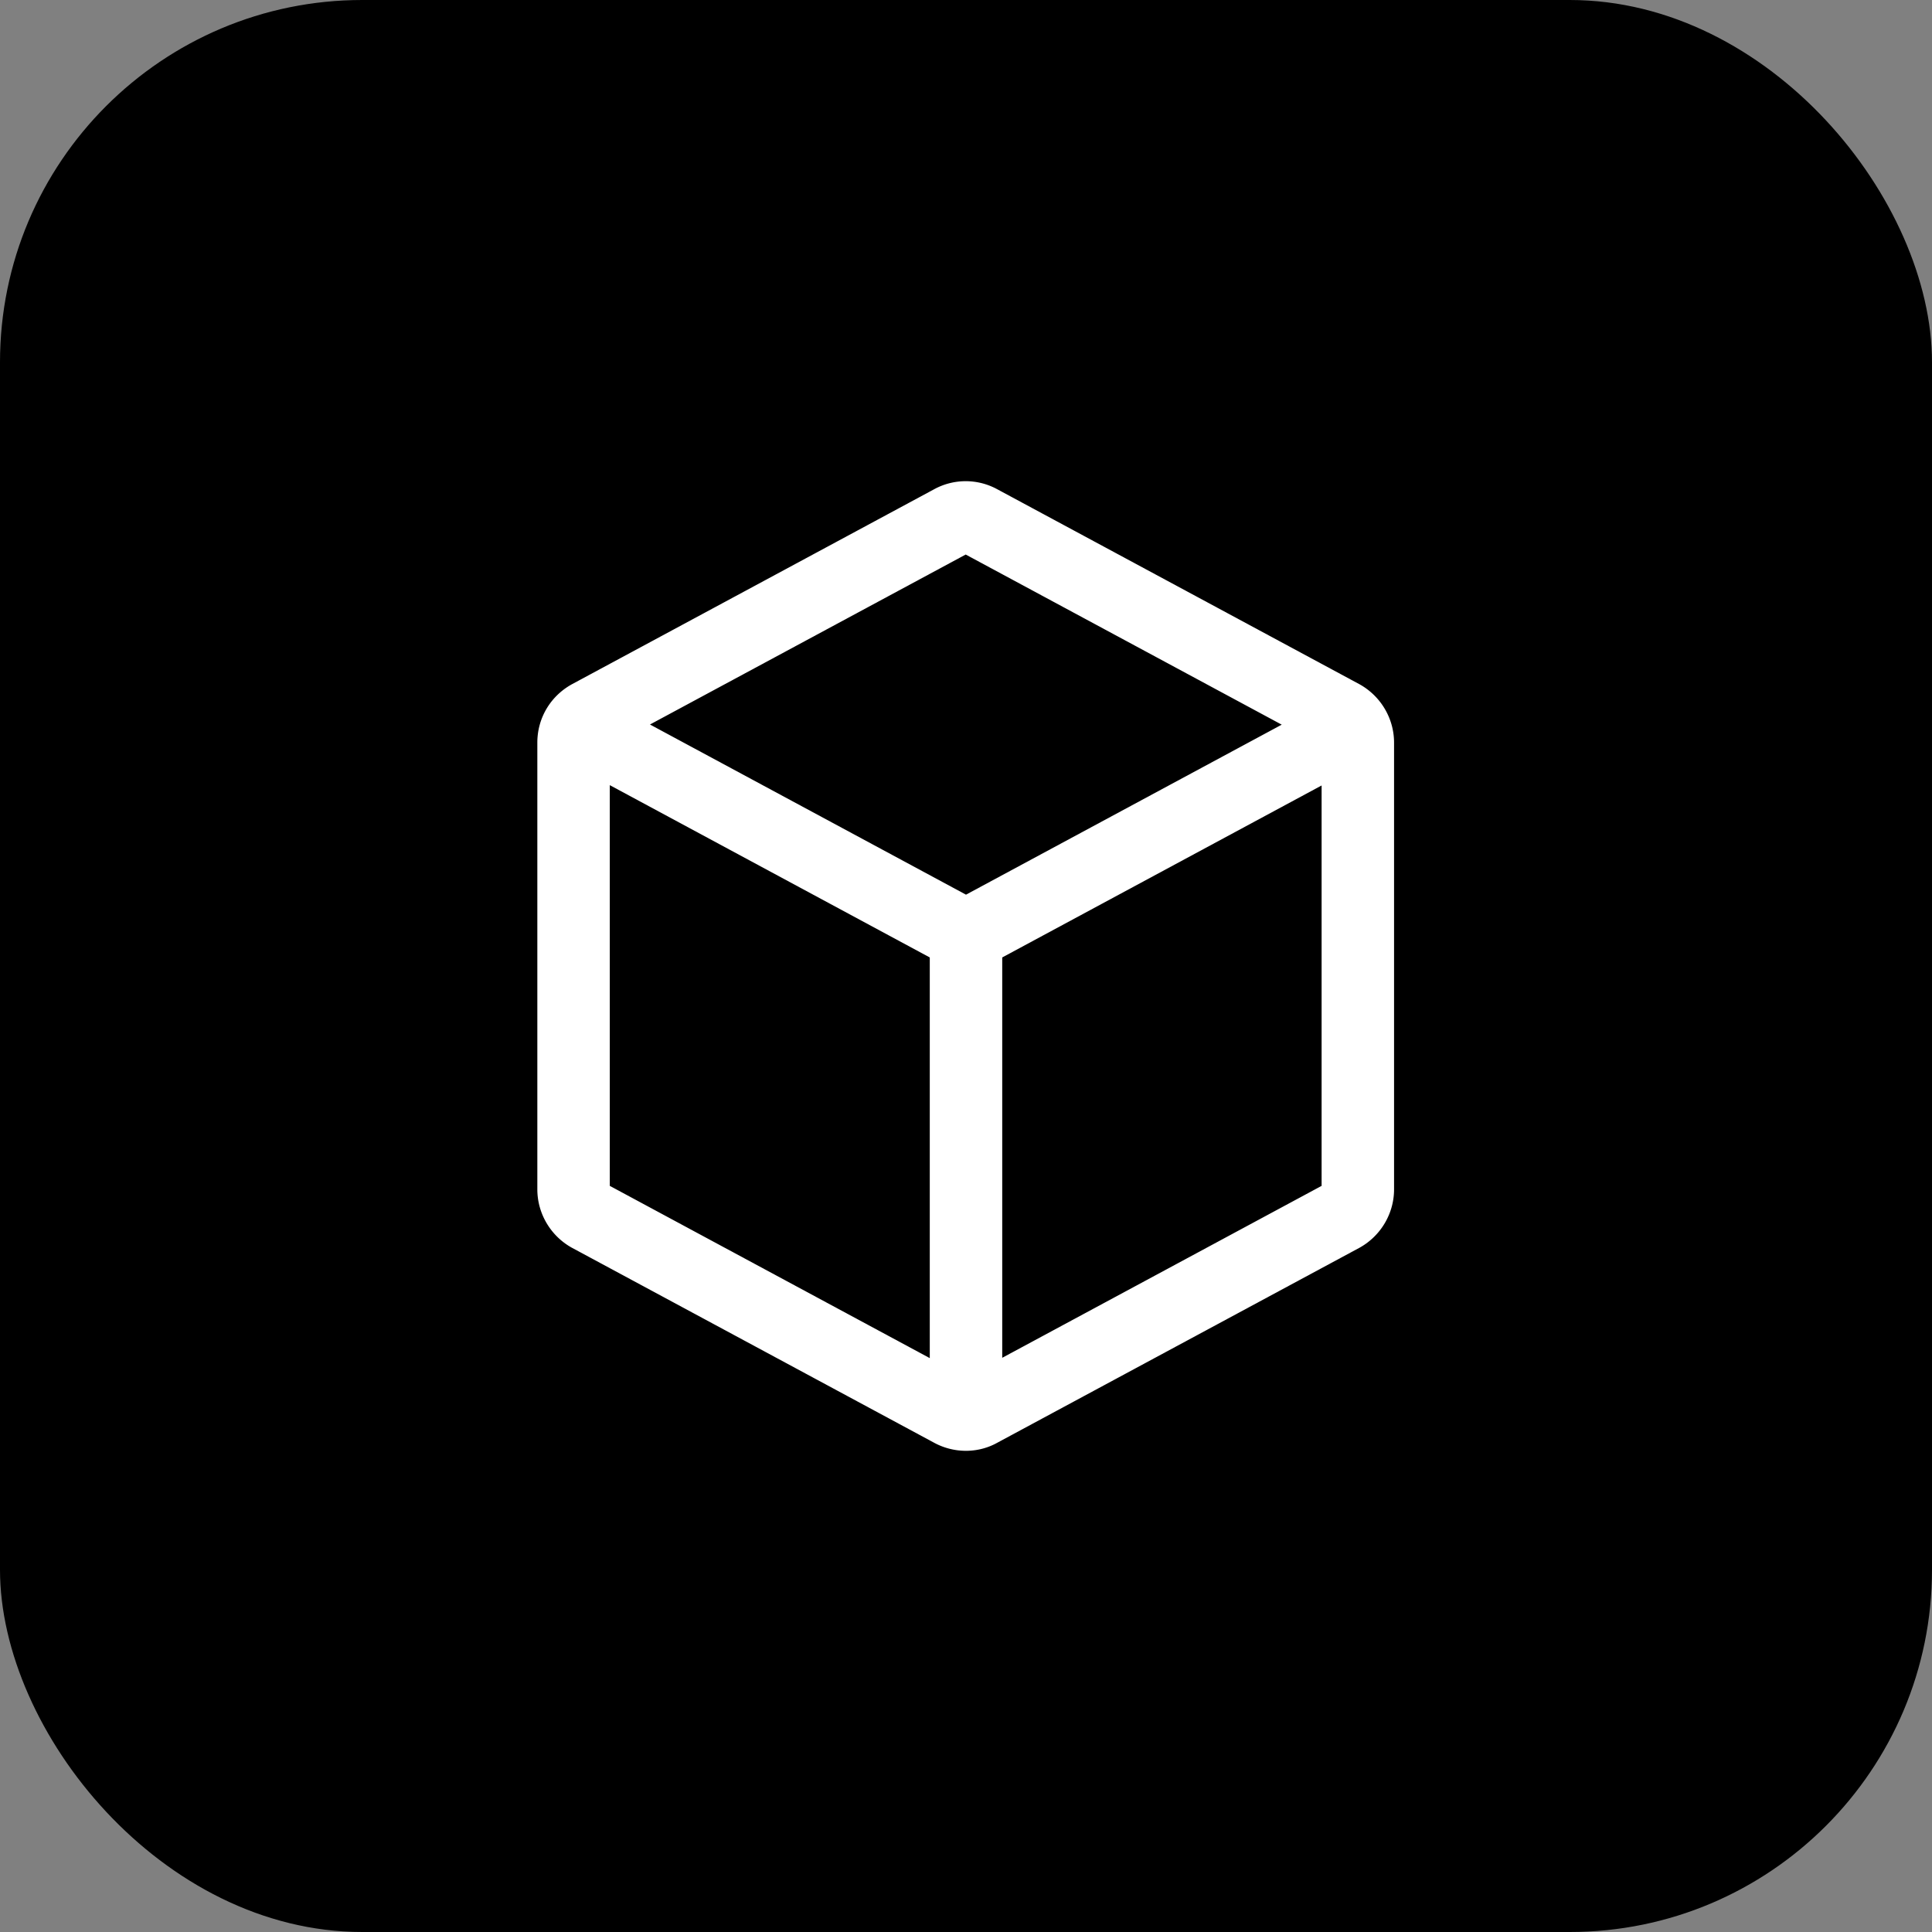 <svg xmlns="http://www.w3.org/2000/svg" viewBox="0 0 32 32">
  <rect x="0" y="0" width="32" height="32" fill="#808080" stroke="none"/>
  <!-- Fond noir avec coins arrondis -->
  <rect width="32" height="32" rx="6" fill="#000000"/>
  <!-- Logo blanc centré -->
  <g transform="translate(8, 8)">
    <path fill="none" stroke="#ffffff" stroke-width="1.2" d="m7.76.63l-6 3.23c-.16.09-.26.25-.26.44v7.4c0 .18.1.35.26.44l6 3.23c.15.08.33.08.47 0l6-3.23c.16-.09.26-.26.26-.44V4.3c0-.18-.1-.35-.26-.44l-6-3.23a.49.49 0 0 0-.47 0zM1.5 4L8 7.5L14.5 4M8 7.5V15"/>
  </g>
</svg>

